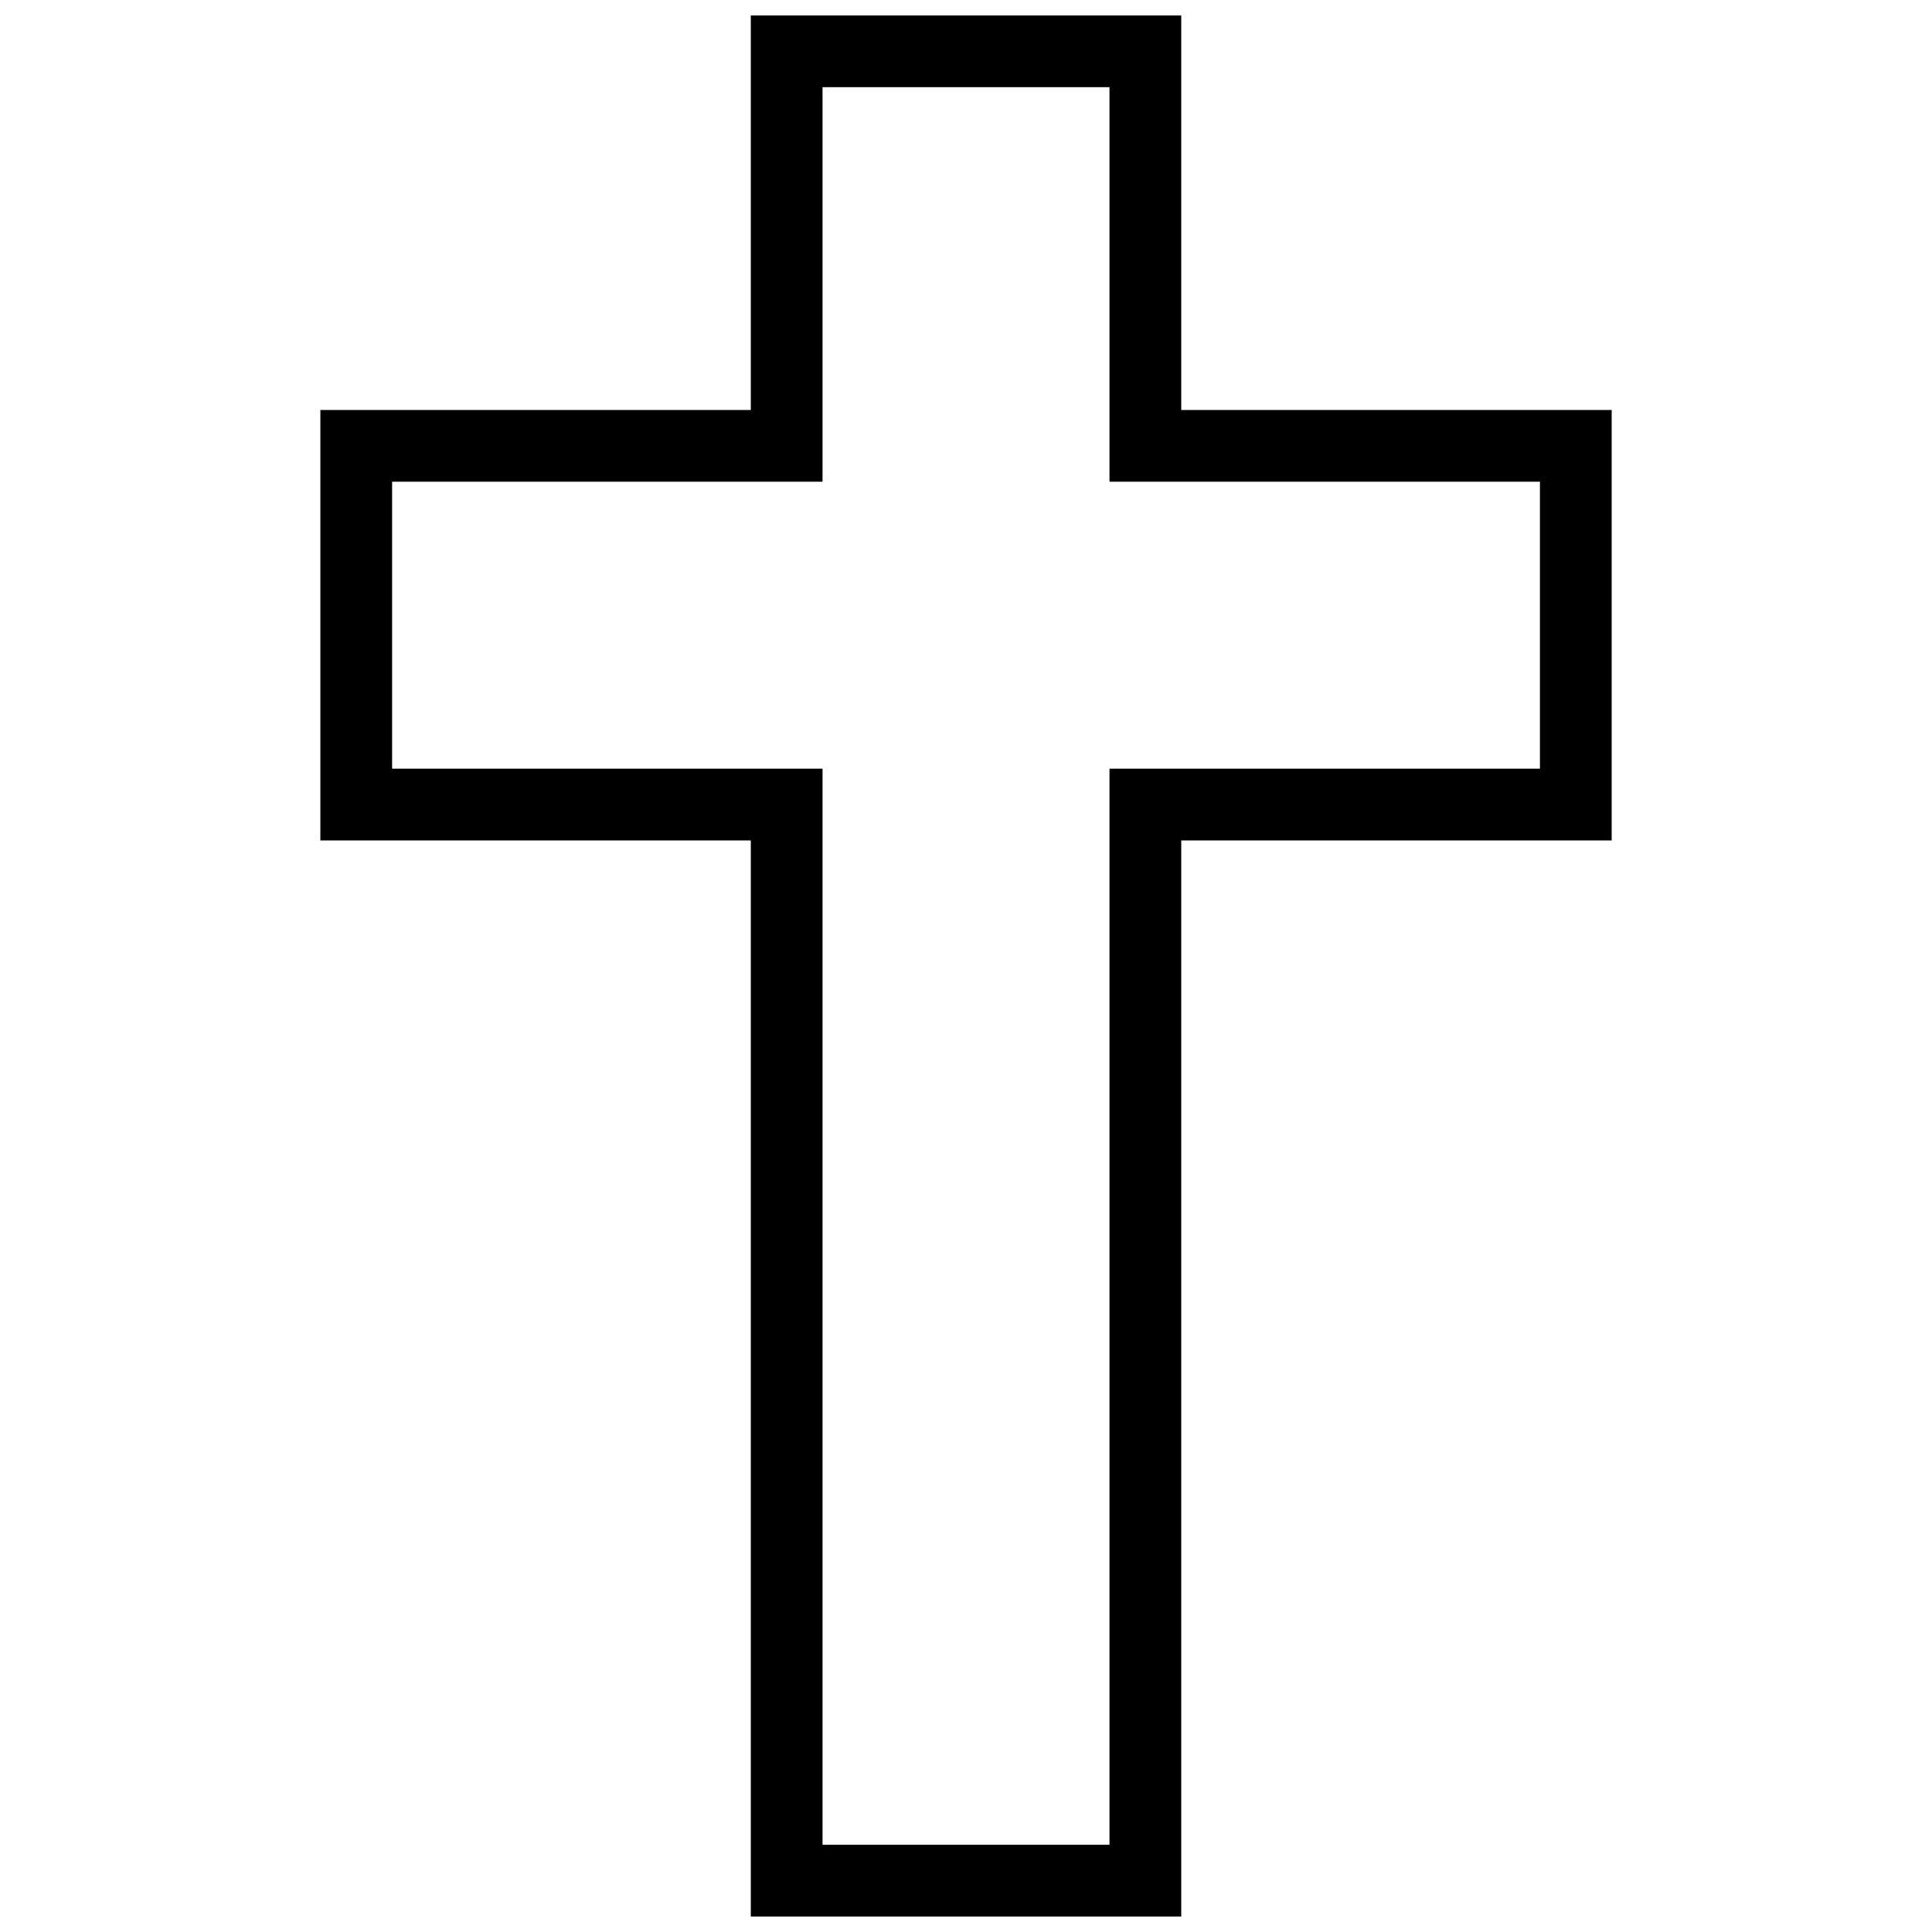 <?xml version="1.0" encoding="UTF-8"?>
<!-- Uploaded to: ICON Repo, www.svgrepo.com, Generator: ICON Repo Mixer Tools -->
<svg width="800px" height="800px" version="1.1" viewBox="144 144 512 512" xmlns="http://www.w3.org/2000/svg">
 <defs>
  <clipPath id="a">
   <path d="m228 148.09h344v503.81h-344z"/>
  </clipPath>
 </defs>
 <g clip-path="url(#a)">
  <path d="m457.04 651.9h-114.07v-285.18h-114.07v-114.07h114.07v-104.56h114.07v104.56h114.07v114.07h-114.07zm-95.059-19.012h76.047v-285.18h114.07v-76.047h-114.07v-104.56h-76.047v104.56h-114.07v76.047h114.07z"/>
 </g>
</svg>